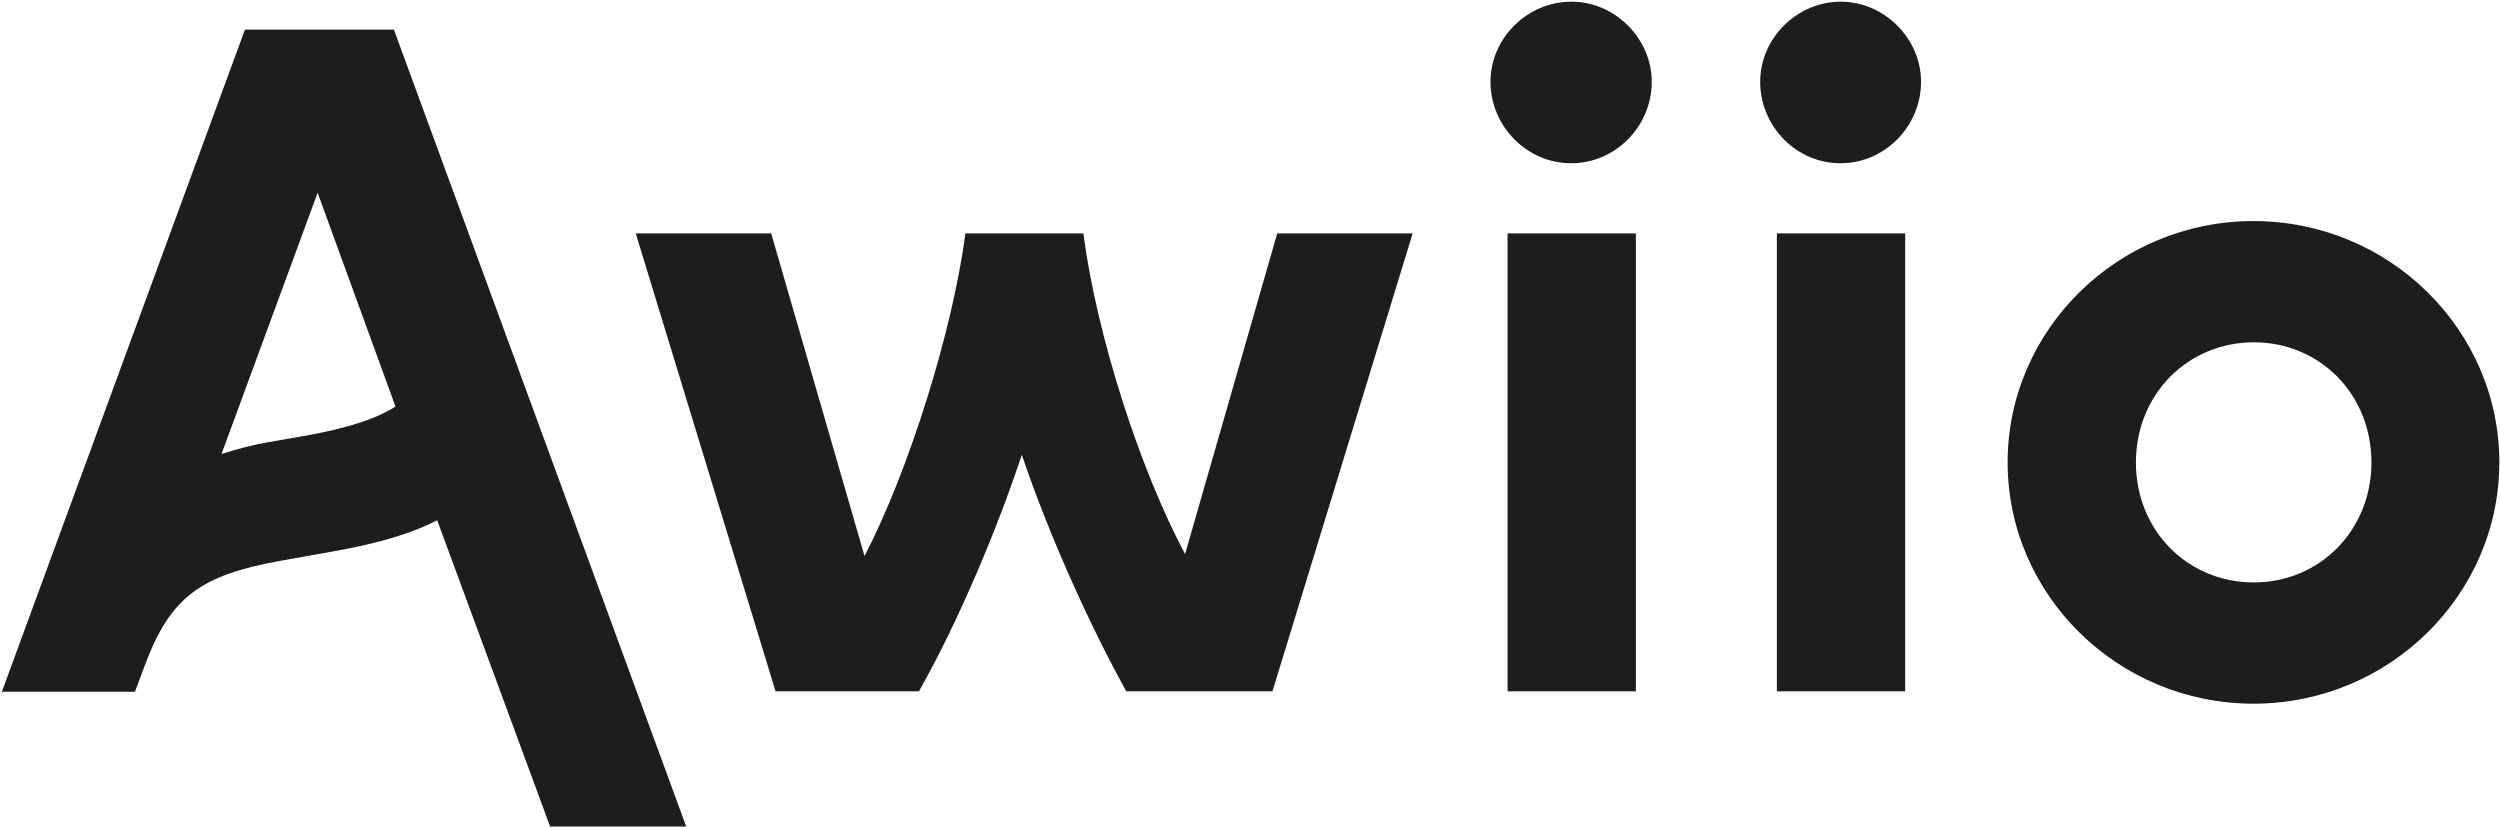 <svg xmlns="http://www.w3.org/2000/svg" width="985" height="326" viewBox="0 0 985 326" fill="none"><path d="M216.691 325.503L172.248 204.965C163.015 209.837 150.027 213.923 131.404 217.223L110.278 220.995C79.137 226.652 67.244 235.139 57.229 261.698L53.16 272.542H0.736L96.507 11.664H155.191L270.366 325.66H216.691V325.503ZM155.817 160.176L125.145 75.941L87.275 178.877C93.221 176.991 99.95 175.105 106.992 174.005L122.172 171.334C138.133 168.348 148.775 164.733 155.817 160.176Z" fill="#1D1D1D"></path><path d="M556.584 91.969L501.344 272.383H443.756C428.889 245.509 412.928 209.835 402.599 179.19C392.584 209.364 377.405 245.195 362.069 272.383H305.576L250.492 91.969H303.855L340.63 219.107C358.156 185.162 375.214 130.786 380.378 91.969H426.855C432.019 131.886 449.076 184.847 466.916 218.321L503.222 91.969H556.584Z" fill="#1D1D1D"></path><path d="M587.256 32.248C587.256 15.118 601.653 0.66 619.18 0.66C636.237 0.66 650.79 15.118 650.79 32.248C650.79 49.85 636.393 64.308 619.18 64.308C601.809 64.465 587.256 49.85 587.256 32.248ZM593.985 91.967H644.531V272.381H593.985V91.967Z" fill="#1D1D1D"></path><path d="M693.512 32.248C693.512 15.118 707.909 0.66 725.279 0.66C742.336 0.66 756.89 15.118 756.89 32.248C756.89 49.85 742.493 64.308 725.279 64.308C707.909 64.465 693.512 49.85 693.512 32.248ZM700.084 91.967H750.63V272.381H700.084V91.967Z" fill="#1D1D1D"></path><path d="M791.004 182.175C791.004 129.999 834.351 87.096 887.87 87.096C941.39 87.096 984.737 129.999 984.737 182.175C984.737 234.35 941.39 277.253 887.87 277.253C834.351 277.253 791.004 234.35 791.004 182.175ZM934.348 182.175C934.348 155.301 914.004 134.871 888.027 134.871C862.05 134.871 841.55 155.301 841.55 182.175C841.55 209.048 861.893 229.478 888.027 229.478C913.848 229.478 934.348 209.048 934.348 182.175Z" fill="#1D1D1D"></path></svg>